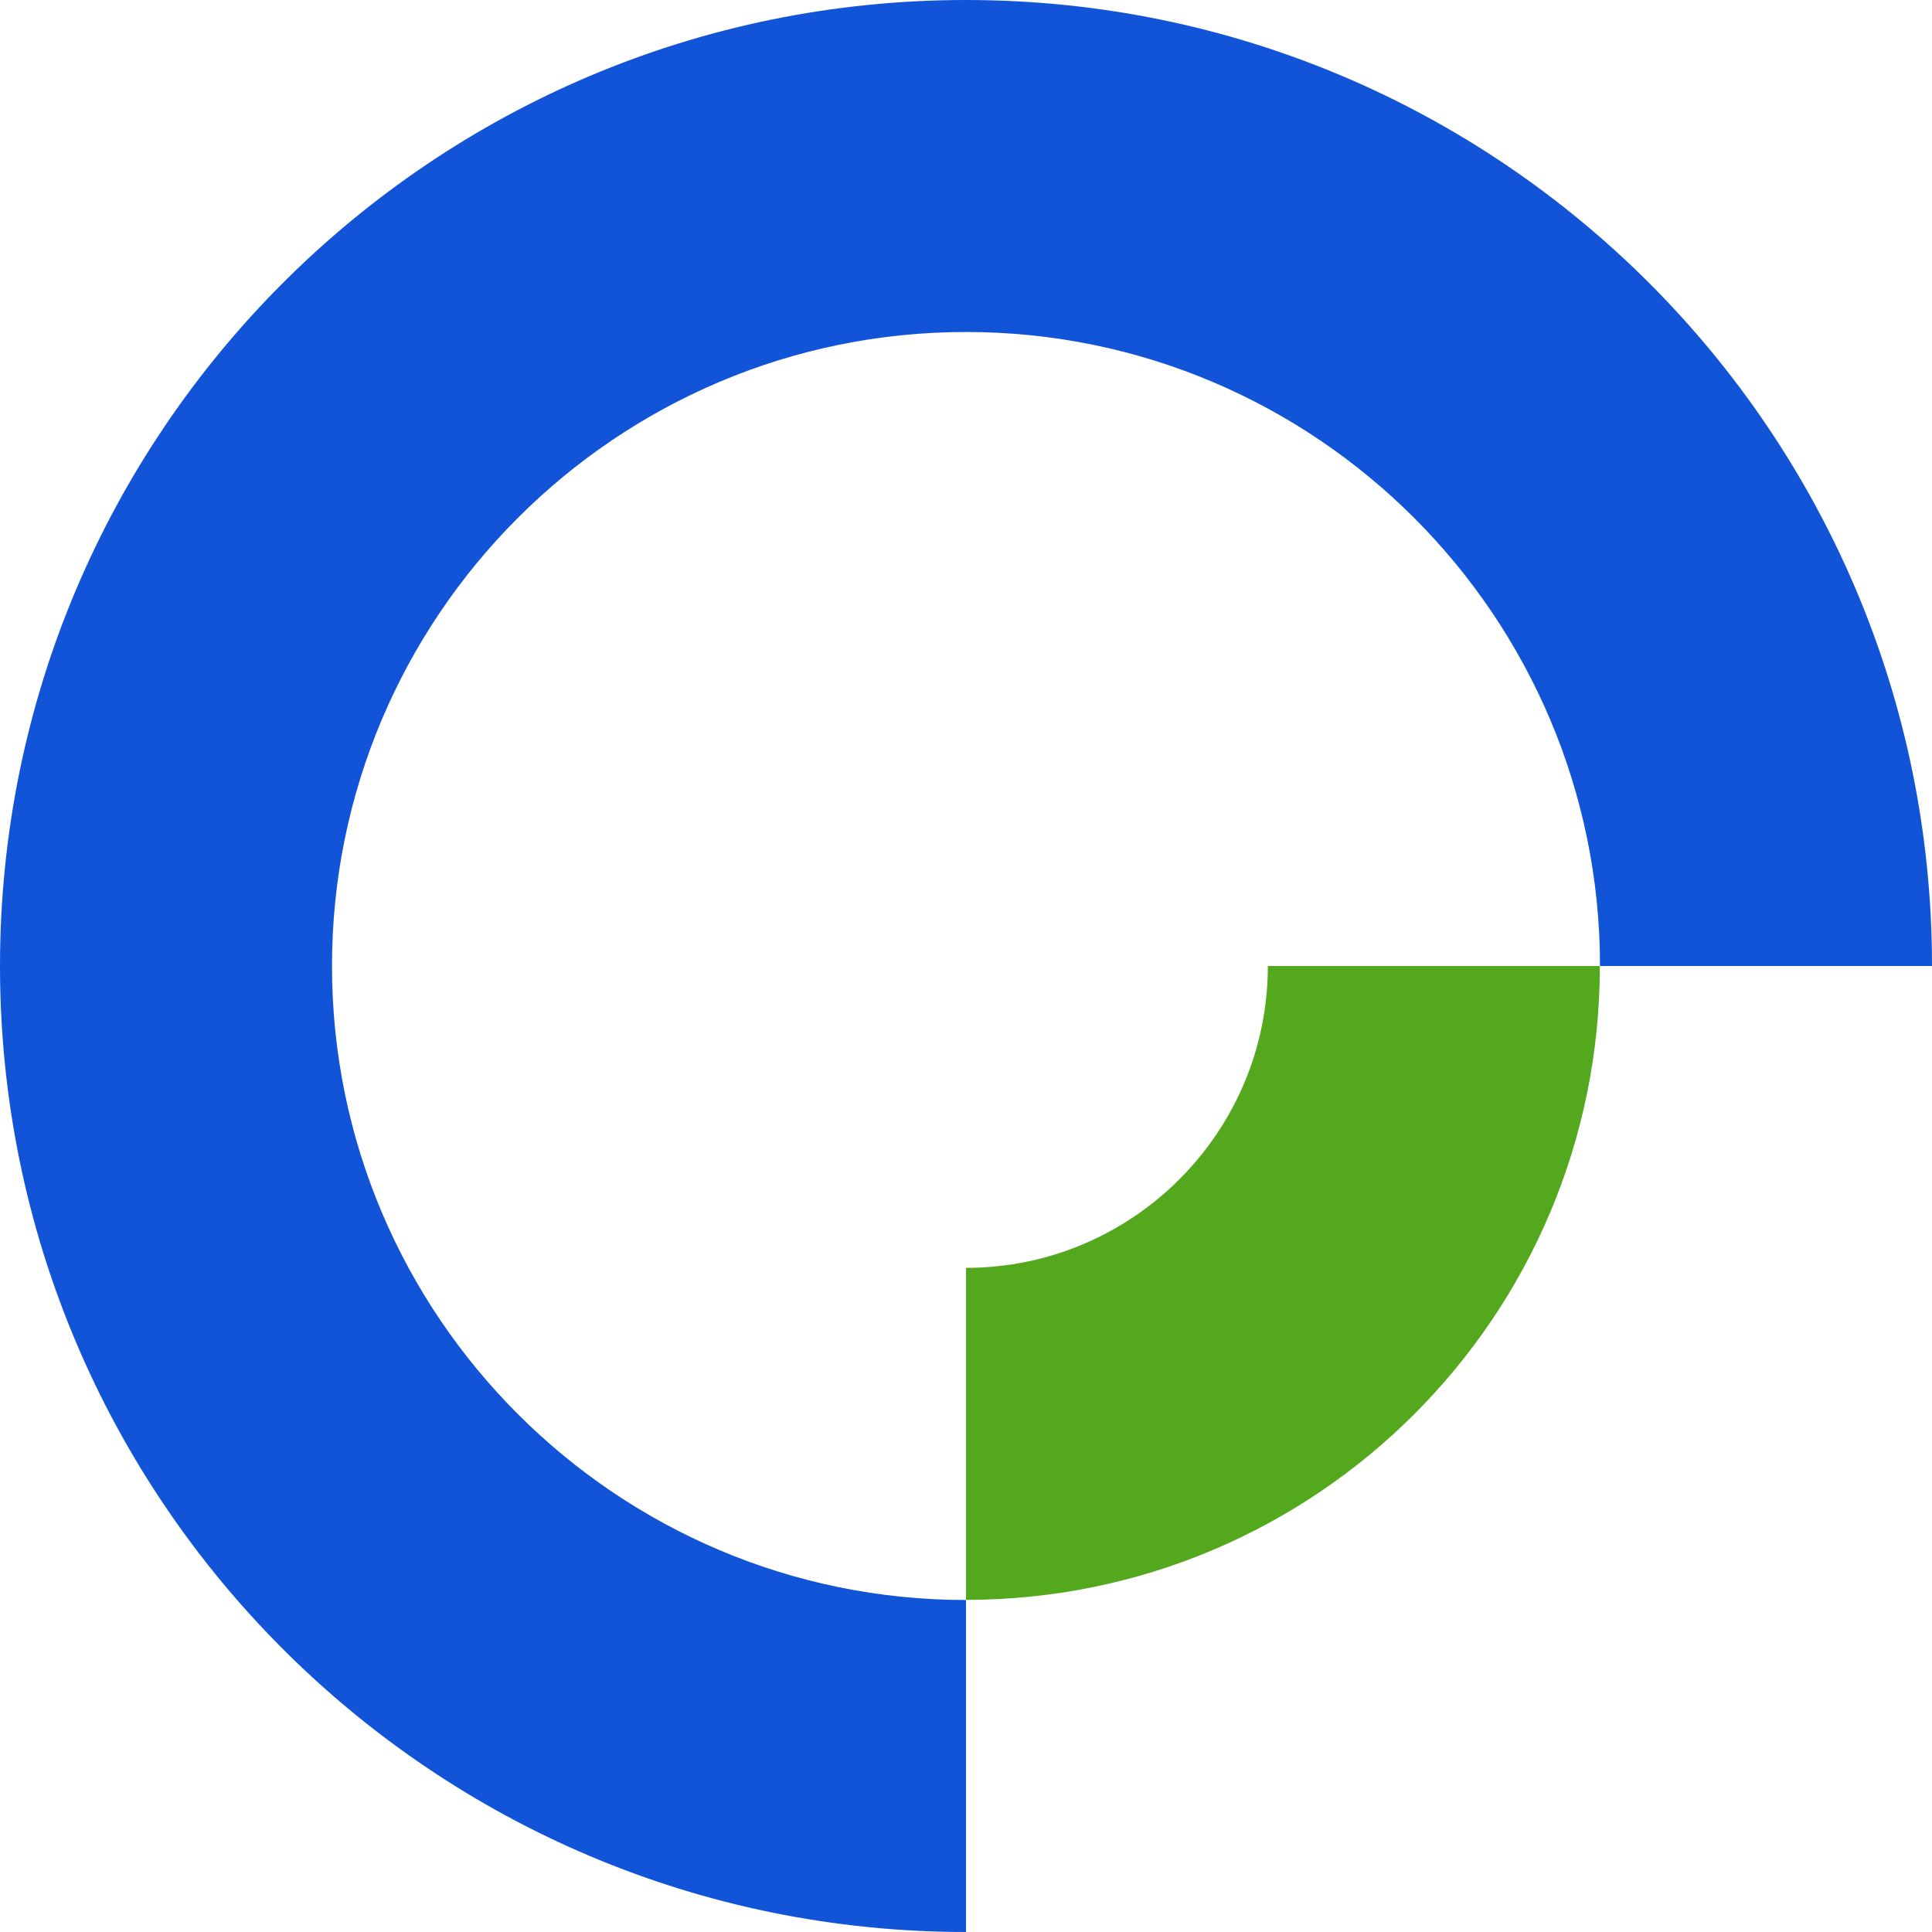 <?xml version="1.0" encoding="UTF-8"?>
<svg id="_Слой_2" data-name="Слой 2" xmlns="http://www.w3.org/2000/svg" viewBox="0 0 126.92 126.92">
  <defs>
    <style>
      .cls-1 {
        fill: #1254d8;
      }

      .cls-2 {
        fill: #54a81d;
      }
    </style>
  </defs>
  <g id="_Слой_1-2" data-name="Слой 1">
    <g>
      <path class="cls-1" d="m21.81,63.46c0-22.97,18.68-41.65,41.65-41.65,22.97,0,41.65,18.68,41.65,41.65h21.81C126.92,28.41,98.51,0,63.46,0,28.41,0,0,28.41,0,63.46s28.41,63.46,63.46,63.46v-21.81c-22.97,0-41.65-18.68-41.65-41.65Z"/>
      <path class="cls-2" d="m83.29,63.46c0,10.94-8.9,19.83-19.83,19.83v21.81c23,0,41.64-18.64,41.64-41.64h0s-21.81,0-21.81,0h0Z"/>
    </g>
  </g>
</svg>